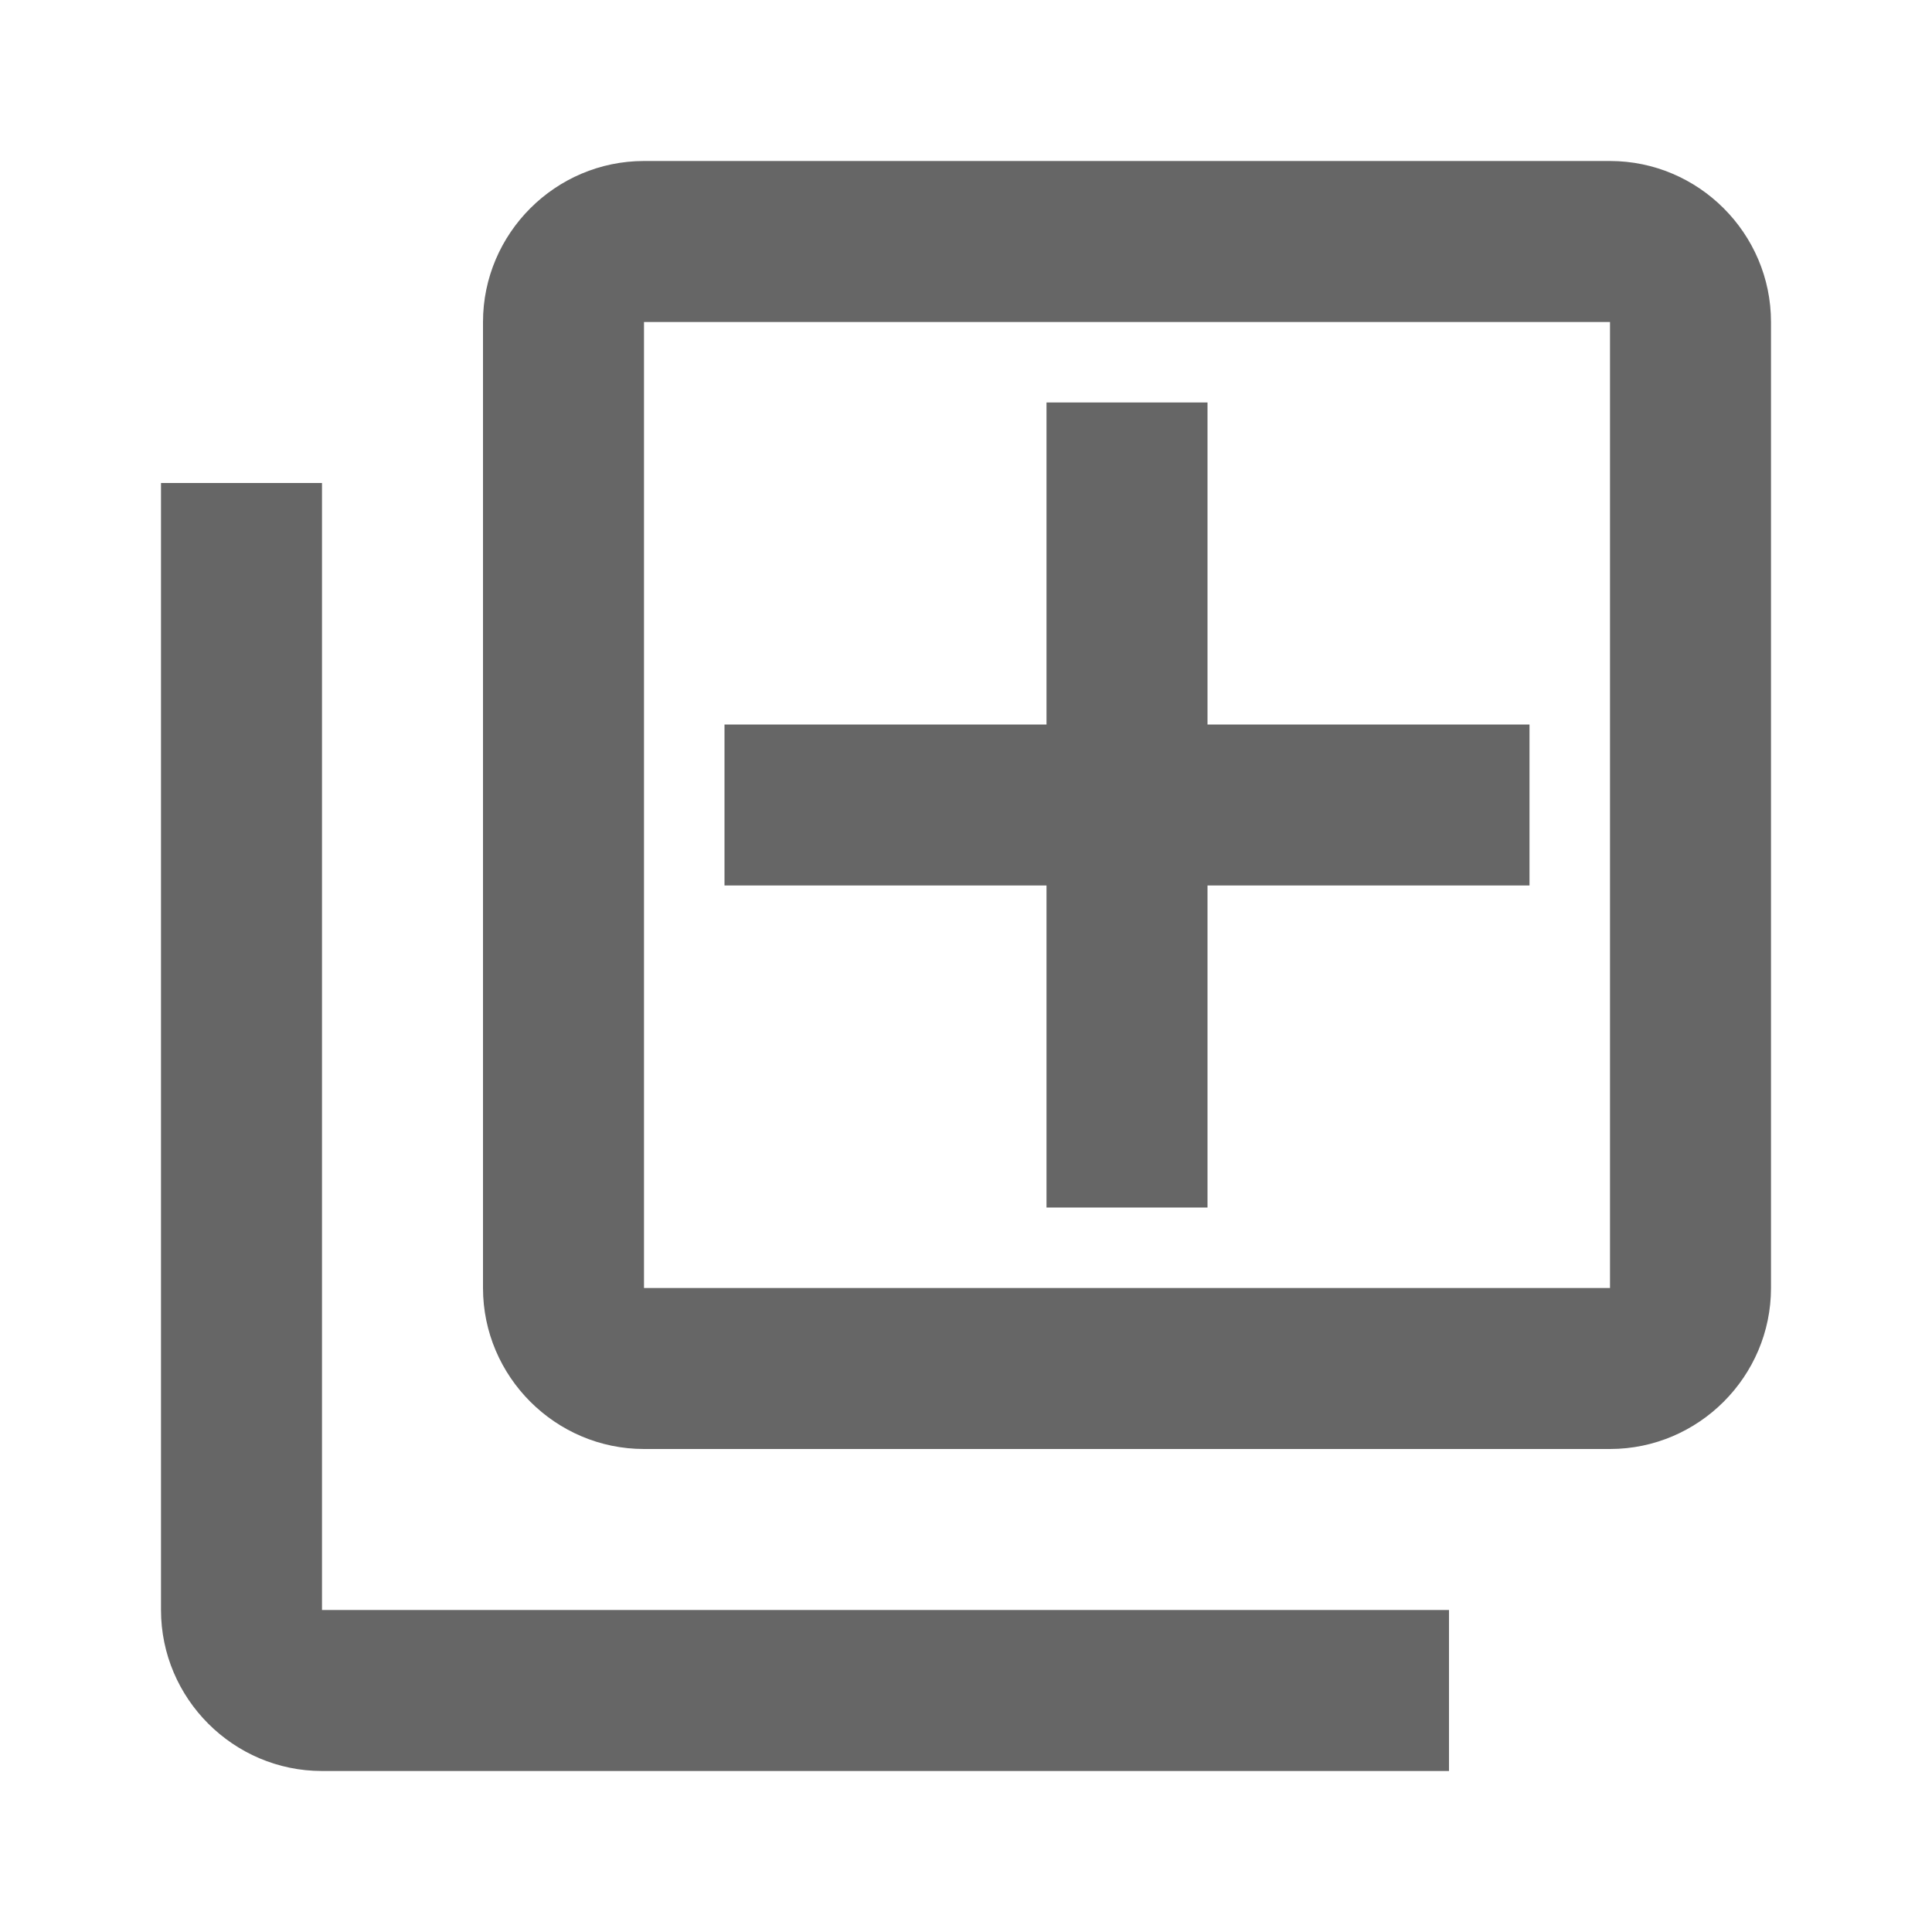 <!-- Generated by IcoMoon.io -->
<svg version="1.1" xmlns="http://www.w3.org/2000/svg" width="18" height="18" viewBox="0 0 18 18">
<title>queue-outlined</title>
<path opacity="0.6" fill="#000" d="M6 1.5c-0.825 0-1.5 0.675-1.5 1.5v9c0 0.825 0.675 1.5 1.5 1.5h9c0.825 0 1.5-0.675 1.5-1.5v-9c0-0.825-0.675-1.5-1.5-1.5h-9zM1.5 4.5v10.5c0 0.825 0.675 1.5 1.5 1.5h10.5v-1.5h-10.5v-10.5h-1.5zM15 12h-9v-9h9v9zM11.25 11.25v-3h3v-1.5h-3v-3h-1.5v3h-3v1.5h3v3h1.5z"></path>
</svg>
